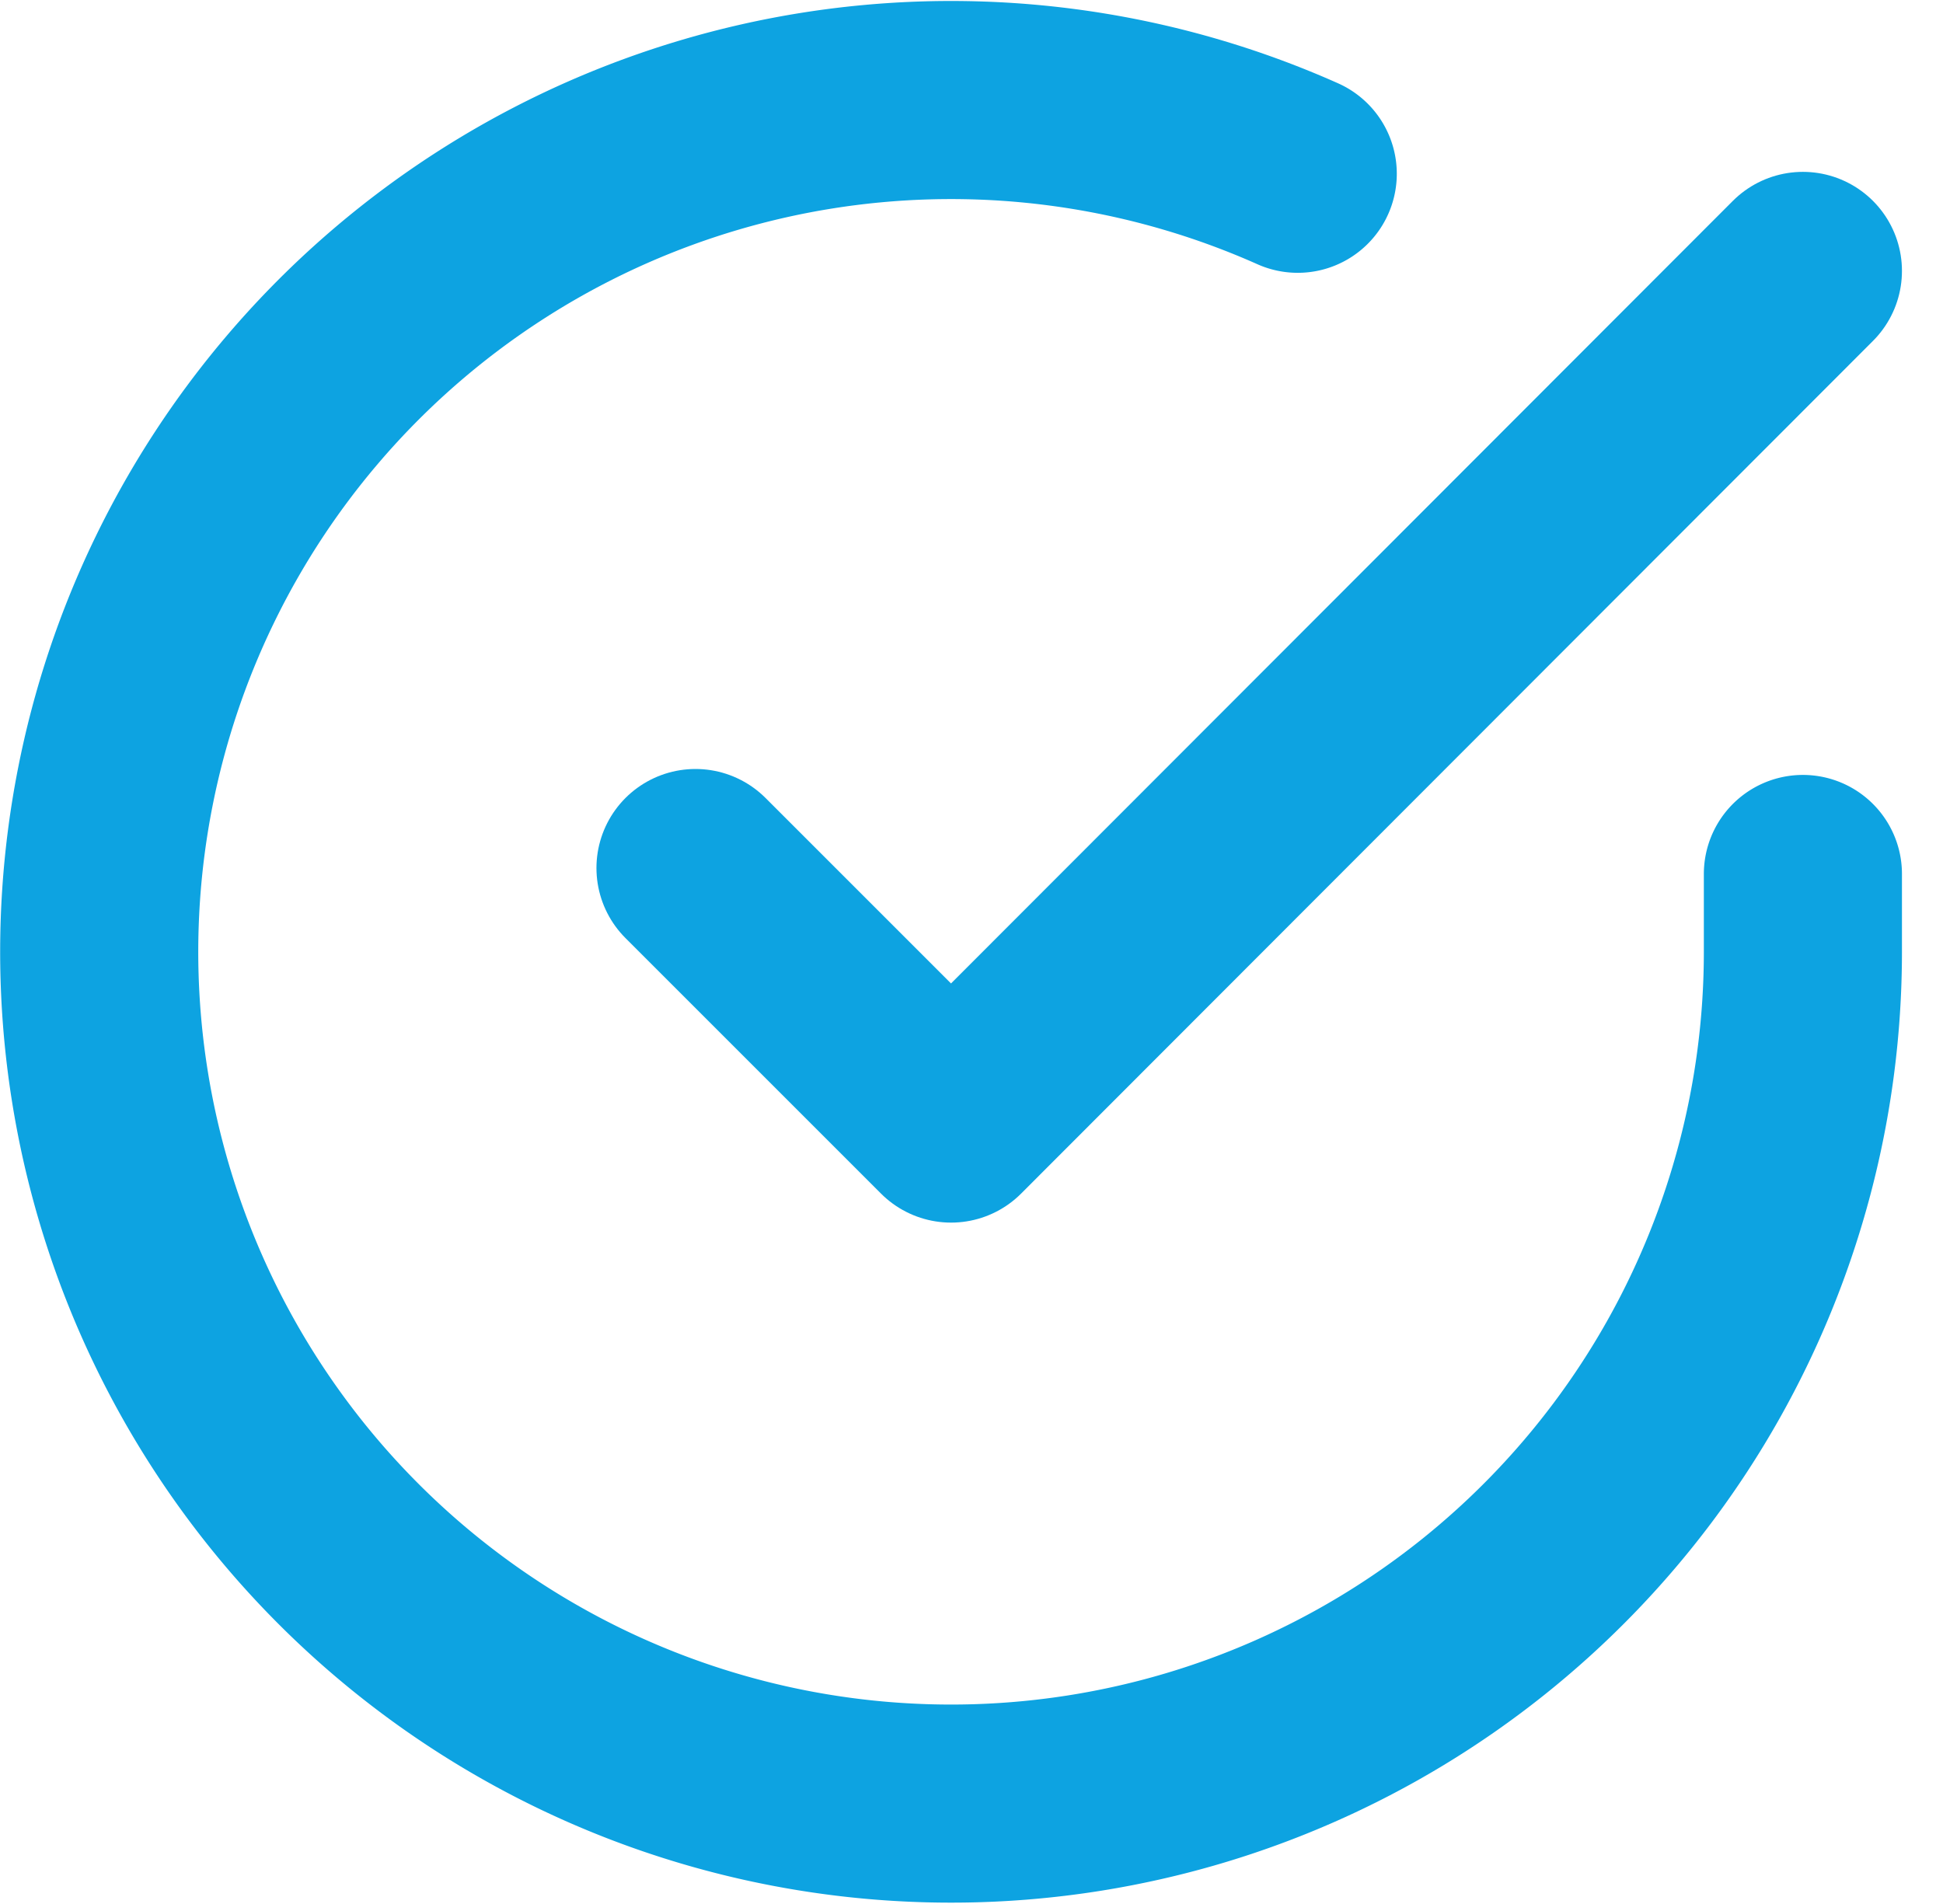 <svg xmlns="http://www.w3.org/2000/svg" width="24.52" height="24.03" viewBox="0 0 24.52 24.03">
  <g id="Icon_feather-check-circle" data-name="Icon feather-check-circle" transform="translate(-1.748 -1.728)">
    <path id="Path_1" data-name="Path 1" d="M24.5,12.758v.989a10.75,10.75,0,1,1-6.375-9.826" transform="translate(0)" fill="none" stroke="#0da3e1" stroke-linecap="round" stroke-linejoin="round" stroke-width="2.5"/>
    <path id="Path_2" data-name="Path 2" d="M27.475,6,16.725,16.761,13.5,13.536" transform="translate(-2.975 -0.853)" fill="none" stroke="#0da3e1" stroke-linecap="round" stroke-linejoin="round" stroke-width="2.5"/>
  </g>
</svg>
